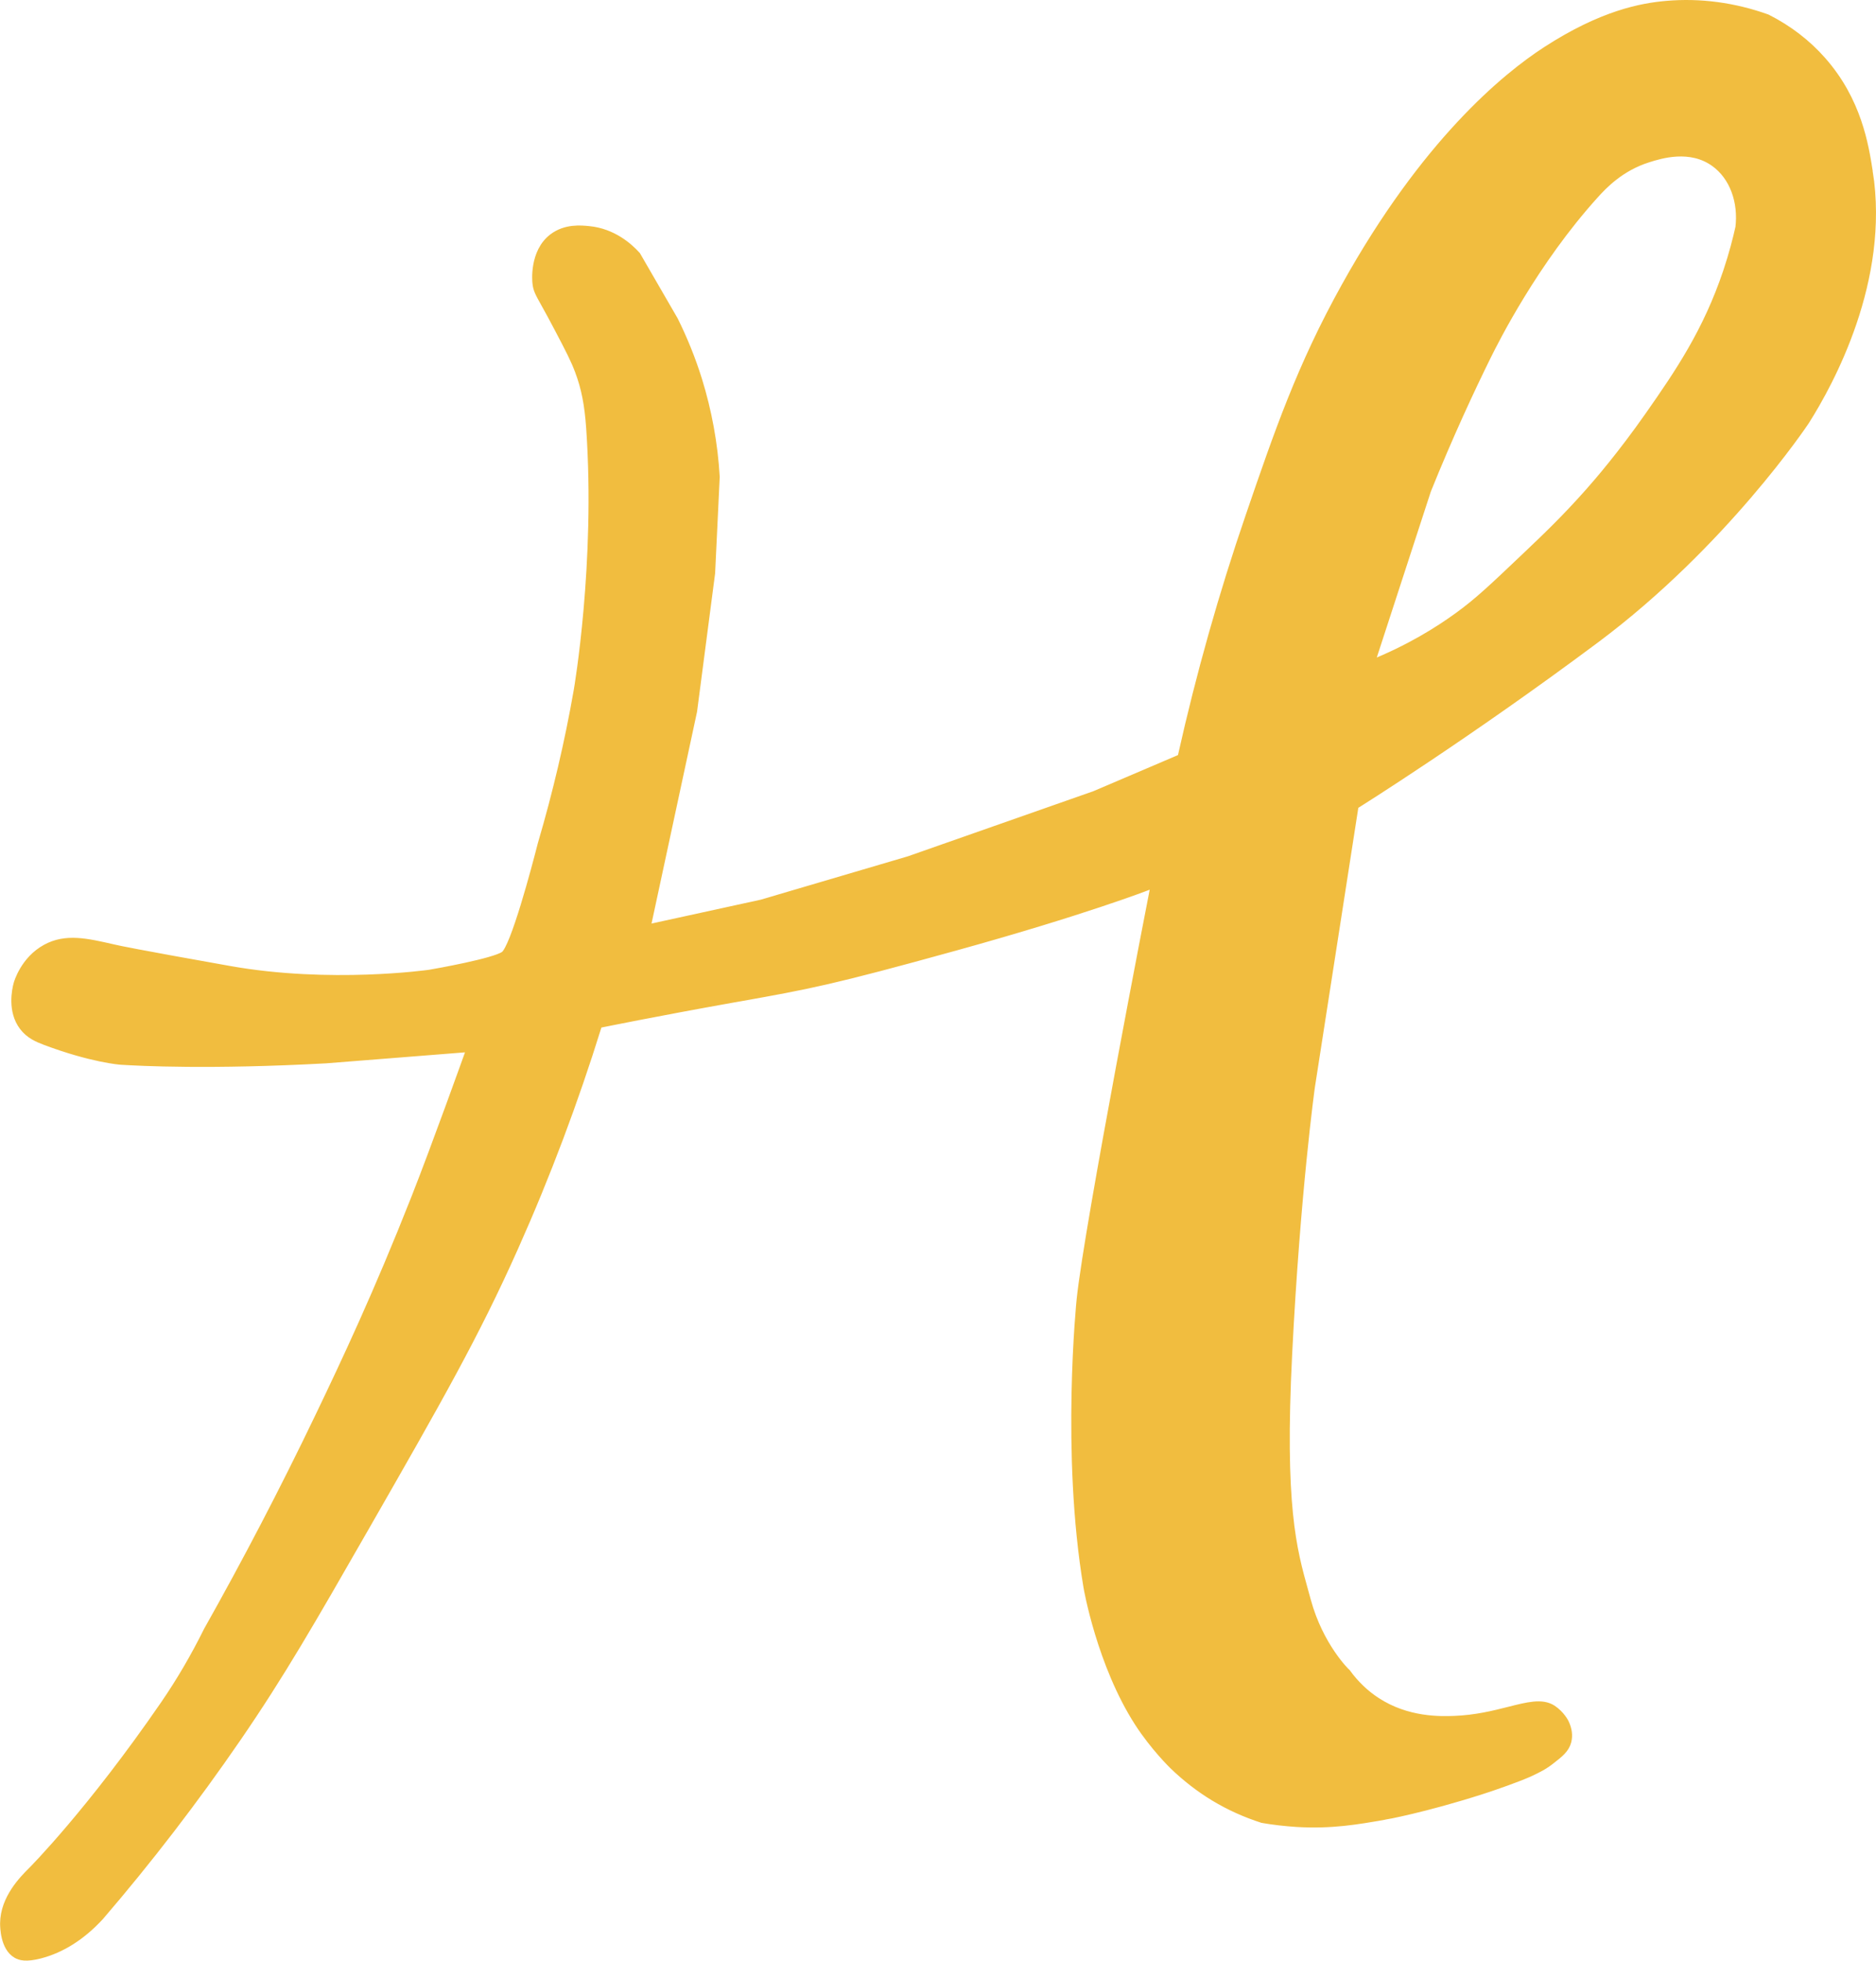 <?xml version="1.0" encoding="UTF-8"?>
<svg id="Ebene_1" data-name="Ebene 1" xmlns="http://www.w3.org/2000/svg" viewBox="0 0 216.45 226.12">
  <defs>
    <style>
      .cls-1 {
        fill: #f1bd3f;
        stroke: #f1bd3f;
        stroke-miterlimit: 10;
      }
    </style>
  </defs>
  <path class="cls-1" d="m215.58,19.81c-.48-3.05-1.28-8.15-5.36-12.78-1.76-2-3.9-3.64-6.37-4.89-3.78-1.35-7.69-1.88-11.57-1.54-2.84.25-7.37,1.06-13.84,5.25-4.71,3.05-13.98,10.64-23.2,27.24-5.12,9.21-7.72,16.79-11.01,26.38-3.12,9.08-5.75,18.41-7.83,27.72l-.06.25-10.01,4.27-21.43,7.52-17.01,5.01-13.37,2.92,5.41-25.16,2.08-15.92.53-11.09c-.22-3.77-.91-7.56-2.04-11.19-.73-2.34-1.66-4.64-2.75-6.84l-4.33-7.48c-.89-.98-2.74-2.63-5.44-2.9-.95-.1-2.71-.27-4.18.85-2.23,1.7-1.89,5.05-1.87,5.19.08.76.26,1.08,1.03,2.46.37.67.87,1.56,1.54,2.85,1.23,2.34,1.84,3.52,2.33,4.83.74,1.97,1.11,3.88,1.3,6.58,1.09,15.63-1.41,30.17-1.44,30.32-1.03,5.91-2.43,11.86-4.15,17.7-.71,2.78-3.15,11.99-4.32,12.82-1.17.84-7.87,2.02-8.63,2.15-.13.02-11.51,1.63-23.14-.44-10.93-1.94-12.88-2.37-12.95-2.39l-.5-.11c-3.01-.69-5.4-1.24-7.67,0-2.5,1.36-3.24,3.99-3.27,4.1-.19.69-.7,3.09.65,4.87.7.93,1.65,1.34,2.56,1.68,5.36,2.01,8.65,2.25,8.68,2.25,2.19.14,10.35.56,23.62-.16l16.81-1.33-.26.73c-.04.11-3.84,10.73-6.2,16.7-4.3,10.89-8,18.77-11.14,25.3-3.98,8.29-8.29,16.56-12.81,24.58-1.46,2.95-3.13,5.81-4.95,8.46-8.51,12.38-15.25,19.16-15.32,19.22-.98.98-3.16,3.16-3.19,6.01,0,.45.04,2.74,1.42,3.54.39.23,1.05.44,2.65.03,2.49-.64,4.81-2.11,6.91-4.38,5.6-6.51,10.93-13.45,15.85-20.61,5.08-7.4,8.52-13.4,14.76-24.28,8.45-14.74,12.69-22.15,17.22-32.3,3.7-8.28,6.92-16.85,9.59-25.45l.09-.28.29-.06c.06-.01,6.31-1.29,15.11-2.86l.86-.15c8.12-1.45,10.58-1.89,25-5.88,14.74-4.08,22.13-6.95,22.2-6.98l.85-.33-.17.89c-.08.38-7.51,38.5-8.42,47.16-.02.18-1.81,17.77.79,33.16.01.09,1.54,8.89,5.89,15.63,1.8,2.78,3.94,4.86,3.96,4.88,1.45,1.41,3.1,2.69,4.78,3.7,1.74,1.05,3.6,1.88,5.53,2.5,1.25.22,2.59.37,3.93.46,4.03.24,7-.28,10.13-.83.05,0,4.59-.82,11.15-2.92,1.2-.38,2.38-.81,2.89-.99,2.01-.73,2.59-1.01,2.81-1.11.82-.39,1.53-.73,2.35-1.38.99-.77,1.64-1.28,1.87-2.15.17-.66.08-1.37-.28-2.12,0-.01-.47-.94-1.43-1.57-1.18-.76-2.78-.35-4.99.21-1.7.43-3.82.96-6.28,1.05-1.63.06-5.45.18-9.02-2.14-1.32-.86-2.48-1.97-3.44-3.29-.07-.05-3.16-3.03-4.61-8.35l-.3-1.09c-1.35-4.84-2.75-9.84-1.86-27.43.94-18.64,2.61-30.68,2.63-30.8l5.04-32.42.19-.12c.13-.08,12.79-7.99,27.62-19.05,14.77-11.02,24.11-25.01,24.2-25.15,2.85-4.49,9.28-16.28,7.31-28.73Zm-14.87,6.51c-.27,1.2-.71,2.96-1.41,5.05-2.32,6.9-5.56,11.66-9,16.57-3.21,4.58-5.91,7.69-6.91,8.82-2.71,3.06-4.92,5.17-7.45,7.57-3.59,3.41-5.38,5.12-7.73,6.81-2.21,1.6-5.57,3.73-10.17,5.56,2.19-6.73,4.38-13.46,6.58-20.19,2.57-6.36,5.01-11.59,6.91-15.44.89-1.8,5.45-10.92,12.46-18.66.96-1.06,2.93-3.16,6.14-4.17,1.45-.46,4.88-1.52,7.69.48,2.23,1.58,3.28,4.54,2.9,7.59Z"/>
</svg>